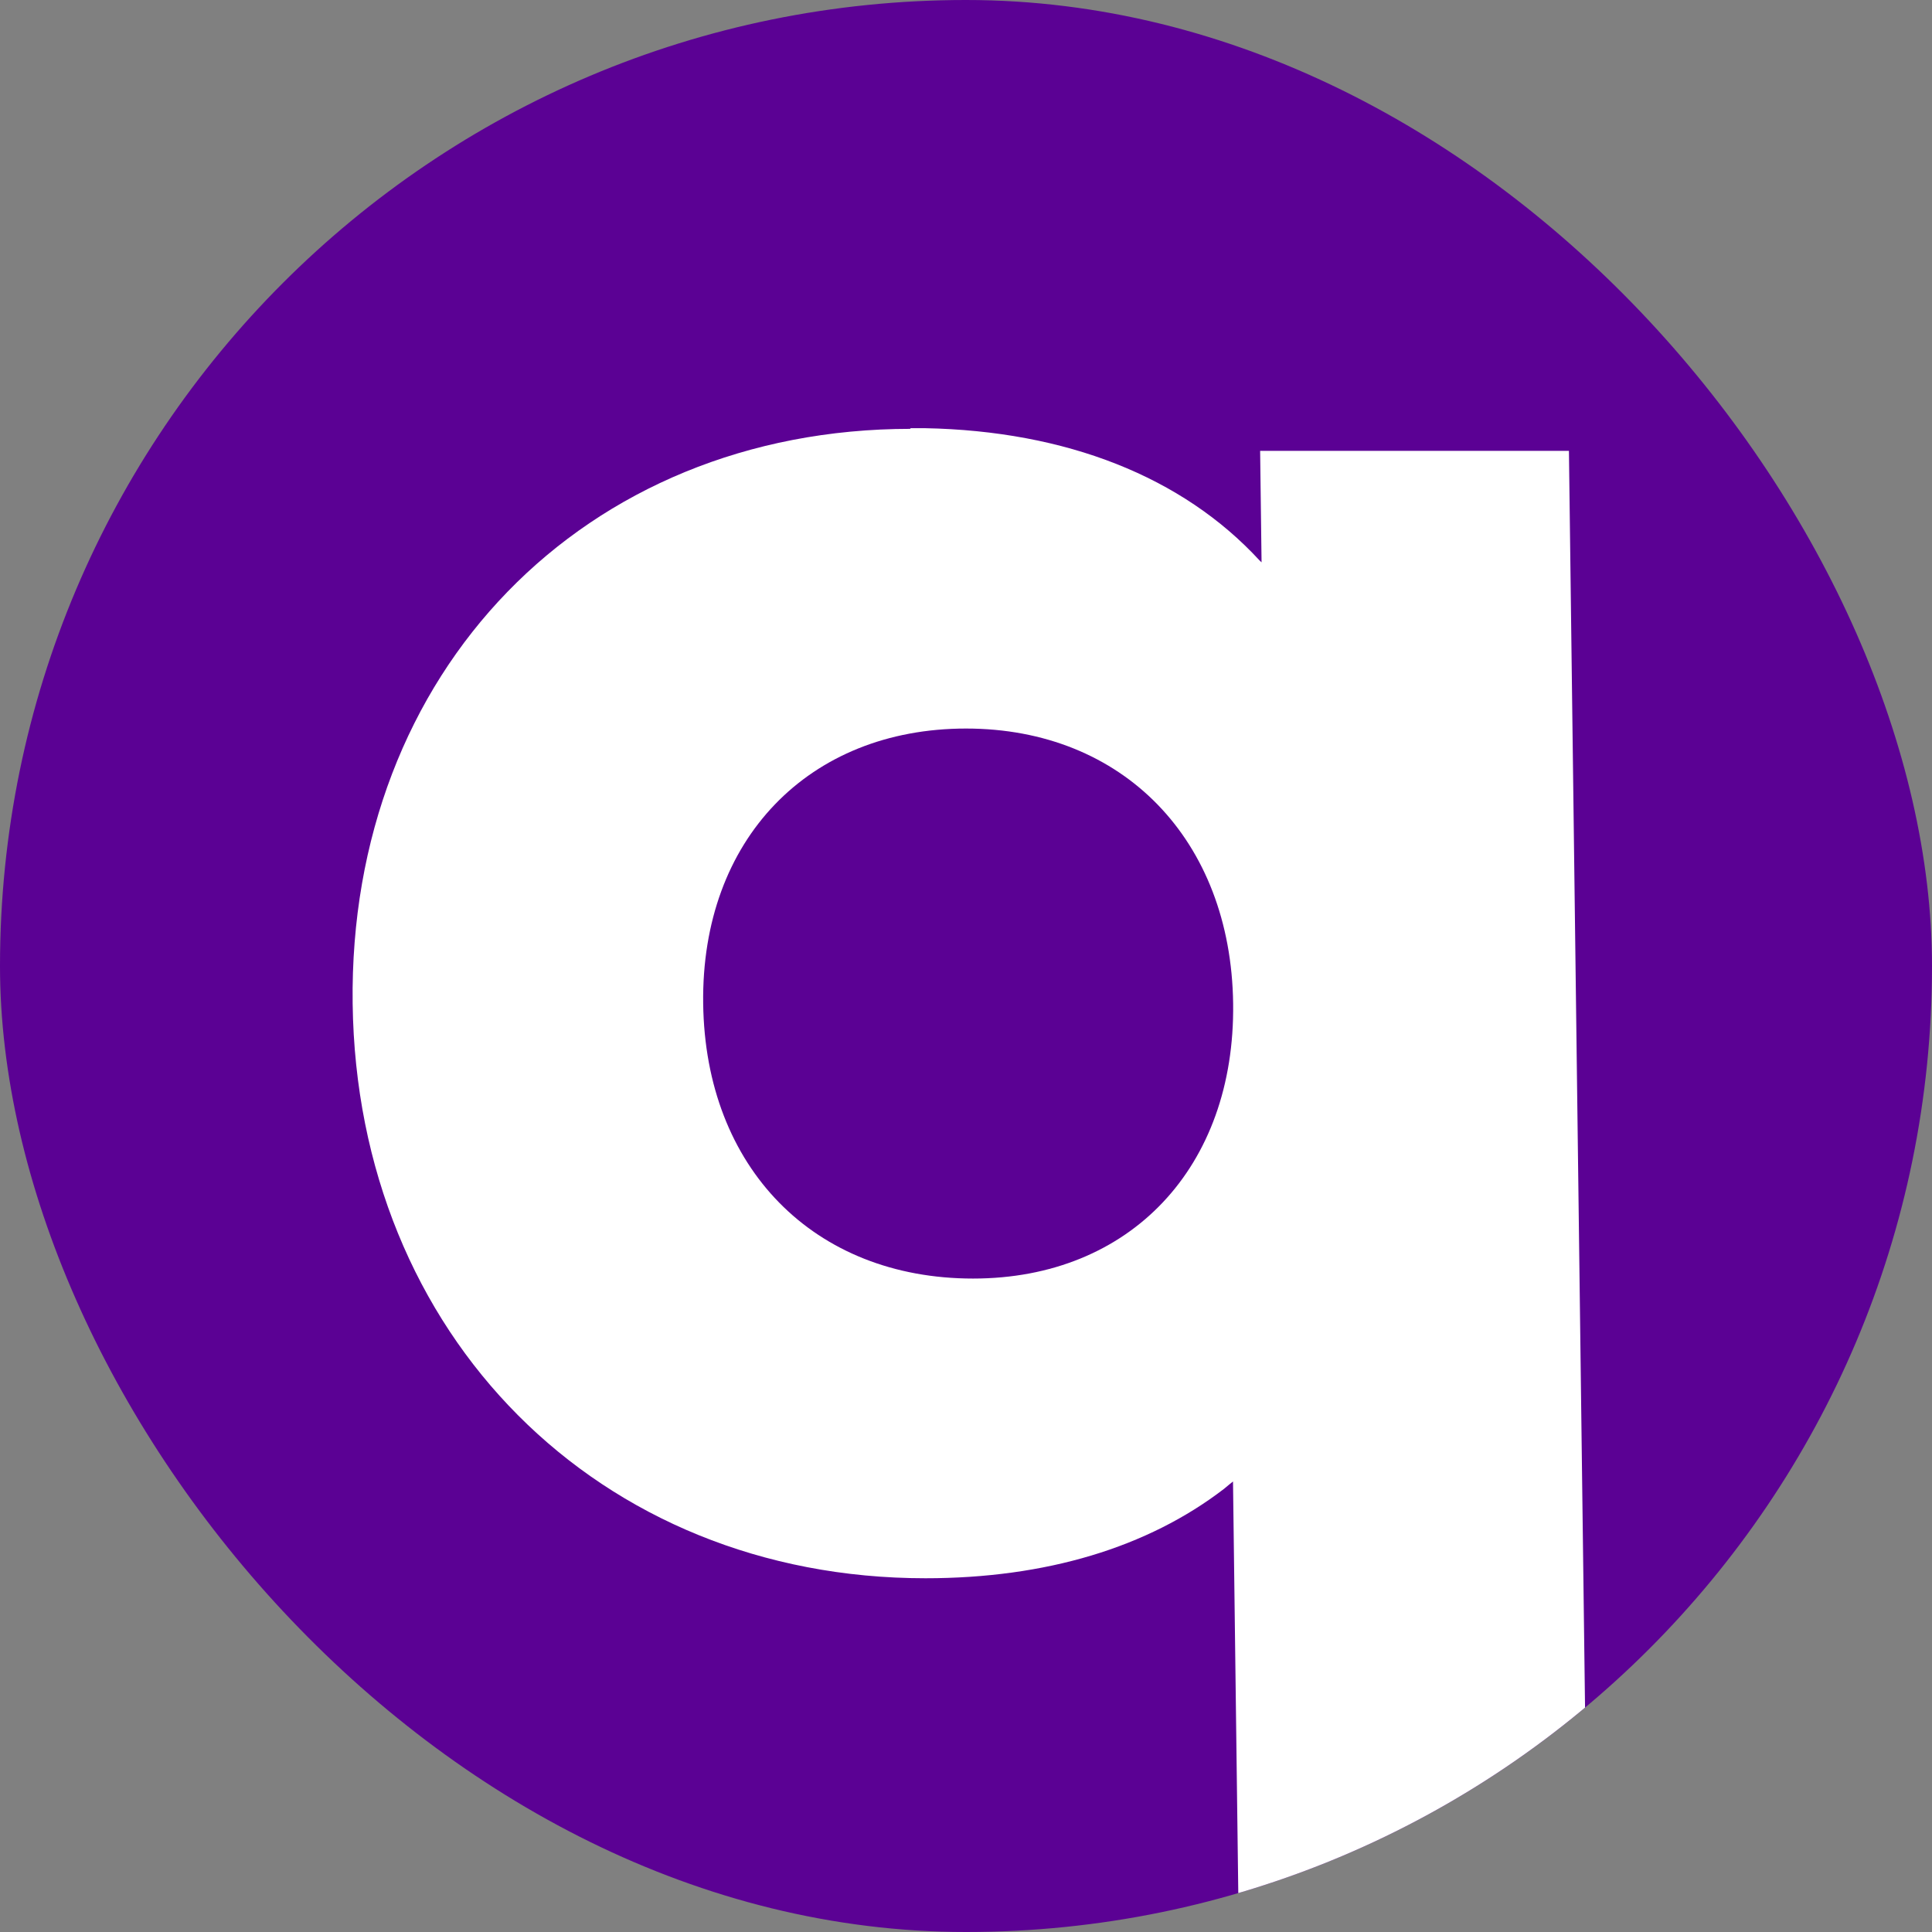 <svg width="1024" height="1024" viewBox="0 0 1024 1024" fill="none" xmlns="http://www.w3.org/2000/svg">
<rect x="0" y="0" width="1024" height="1024" fill="#808080" stroke="none"/>
<g clip-path="url(#clip0_90_30)">
<rect width="1024" height="1024" rx="512" fill="#5b0194"/>
<path fill-rule="evenodd" clip-rule="evenodd" d="M482.324 226.942H486.01H490.065C565.283 228.358 626.787 252.768 667.534 296.991L668.654 298.052L667.896 238.971H831.566L841.672 1027.2H656.622L653.52 785.209L651.331 786.978L648.778 789.101C608.259 820.233 554.28 836.507 490.508 836.507C317.254 836.507 189.164 707.731 186.91 531.902C184.656 356.073 309.443 227.296 482.697 227.296L482.324 226.942ZM515.75 677.66C599.059 677.66 654.701 618.578 653.59 531.902C652.478 445.225 595.321 386.144 512.012 386.144C428.703 386.144 371.581 444.872 372.697 531.902C373.813 618.932 431.334 677.66 515.75 677.66Z" fill="white"/>
</g>
<defs>
<clipPath id="clip0_90_30">
<rect width="1024" height="1024" rx="512" fill="white"/>
</clipPath>
</defs>
</svg>
